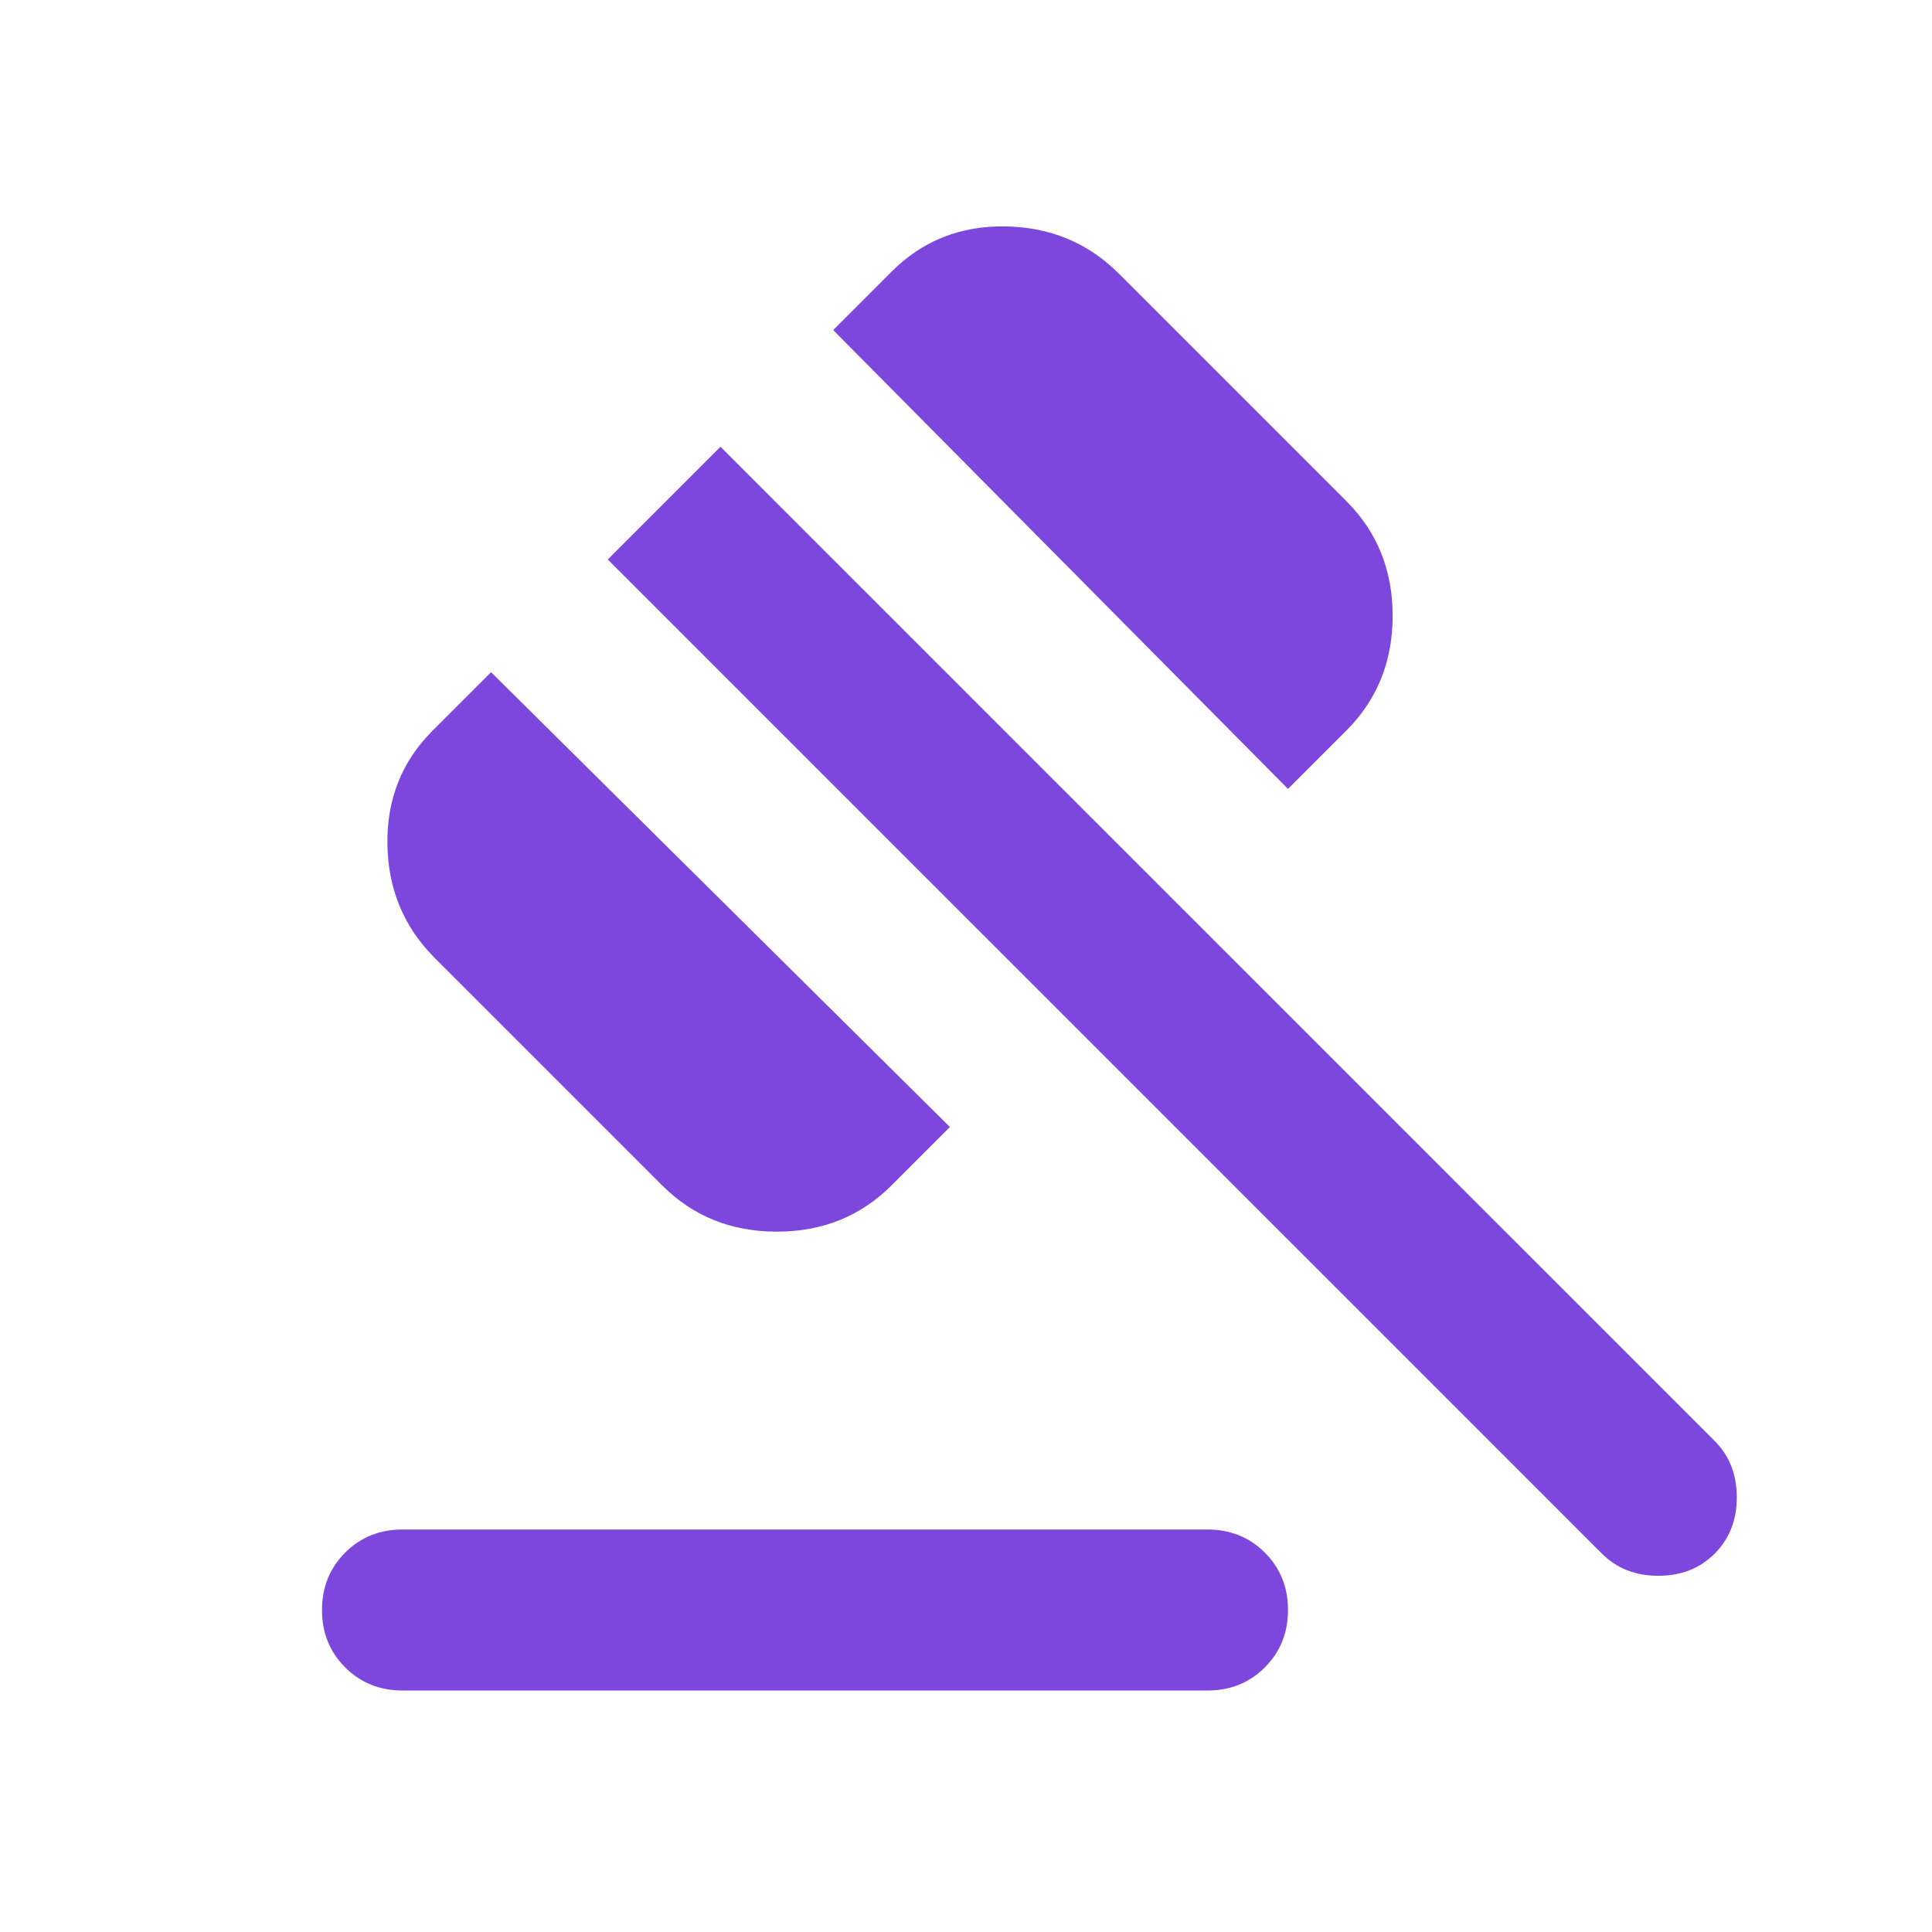 <svg width="48" height="48" viewBox="0 0 48 48" fill="none" xmlns="http://www.w3.org/2000/svg">
<mask id="mask0_6482_15682" style="mask-type:alpha" maskUnits="userSpaceOnUse" x="0" y="0" width="48" height="48">
<rect width="48" height="48" fill="#D9D9D9"/>
</mask>
<g mask="url(#mask0_6482_15682)">
<path d="M10 38H30C30.567 38 31.042 38.192 31.425 38.575C31.808 38.958 32 39.433 32 40C32 40.567 31.808 41.042 31.425 41.425C31.042 41.808 30.567 42 30 42H10C9.433 42 8.958 41.808 8.575 41.425C8.192 41.042 8 40.567 8 40C8 39.433 8.192 38.958 8.575 38.575C8.958 38.192 9.433 38 10 38ZM16.45 29.45L10.8 23.8C10.033 23.033 9.642 22.092 9.625 20.975C9.608 19.858 9.983 18.917 10.75 18.15L12.2 16.7L23.6 28L22.15 29.45C21.383 30.217 20.433 30.6 19.3 30.6C18.167 30.6 17.217 30.217 16.45 29.45ZM32 19.6L20.7 8.2L22.15 6.75C22.917 5.983 23.858 5.608 24.975 5.625C26.092 5.642 27.033 6.033 27.8 6.8L33.45 12.45C34.217 13.217 34.6 14.167 34.6 15.3C34.6 16.433 34.217 17.383 33.45 18.15L32 19.6ZM39.8 38.6L15.1 13.9L17.9 11.1L42.6 35.8C42.967 36.167 43.15 36.633 43.15 37.2C43.15 37.767 42.967 38.233 42.6 38.6C42.233 38.967 41.767 39.15 41.2 39.15C40.633 39.15 40.167 38.967 39.8 38.6Z" fill="#7D47DE"/>
</g>
</svg>
